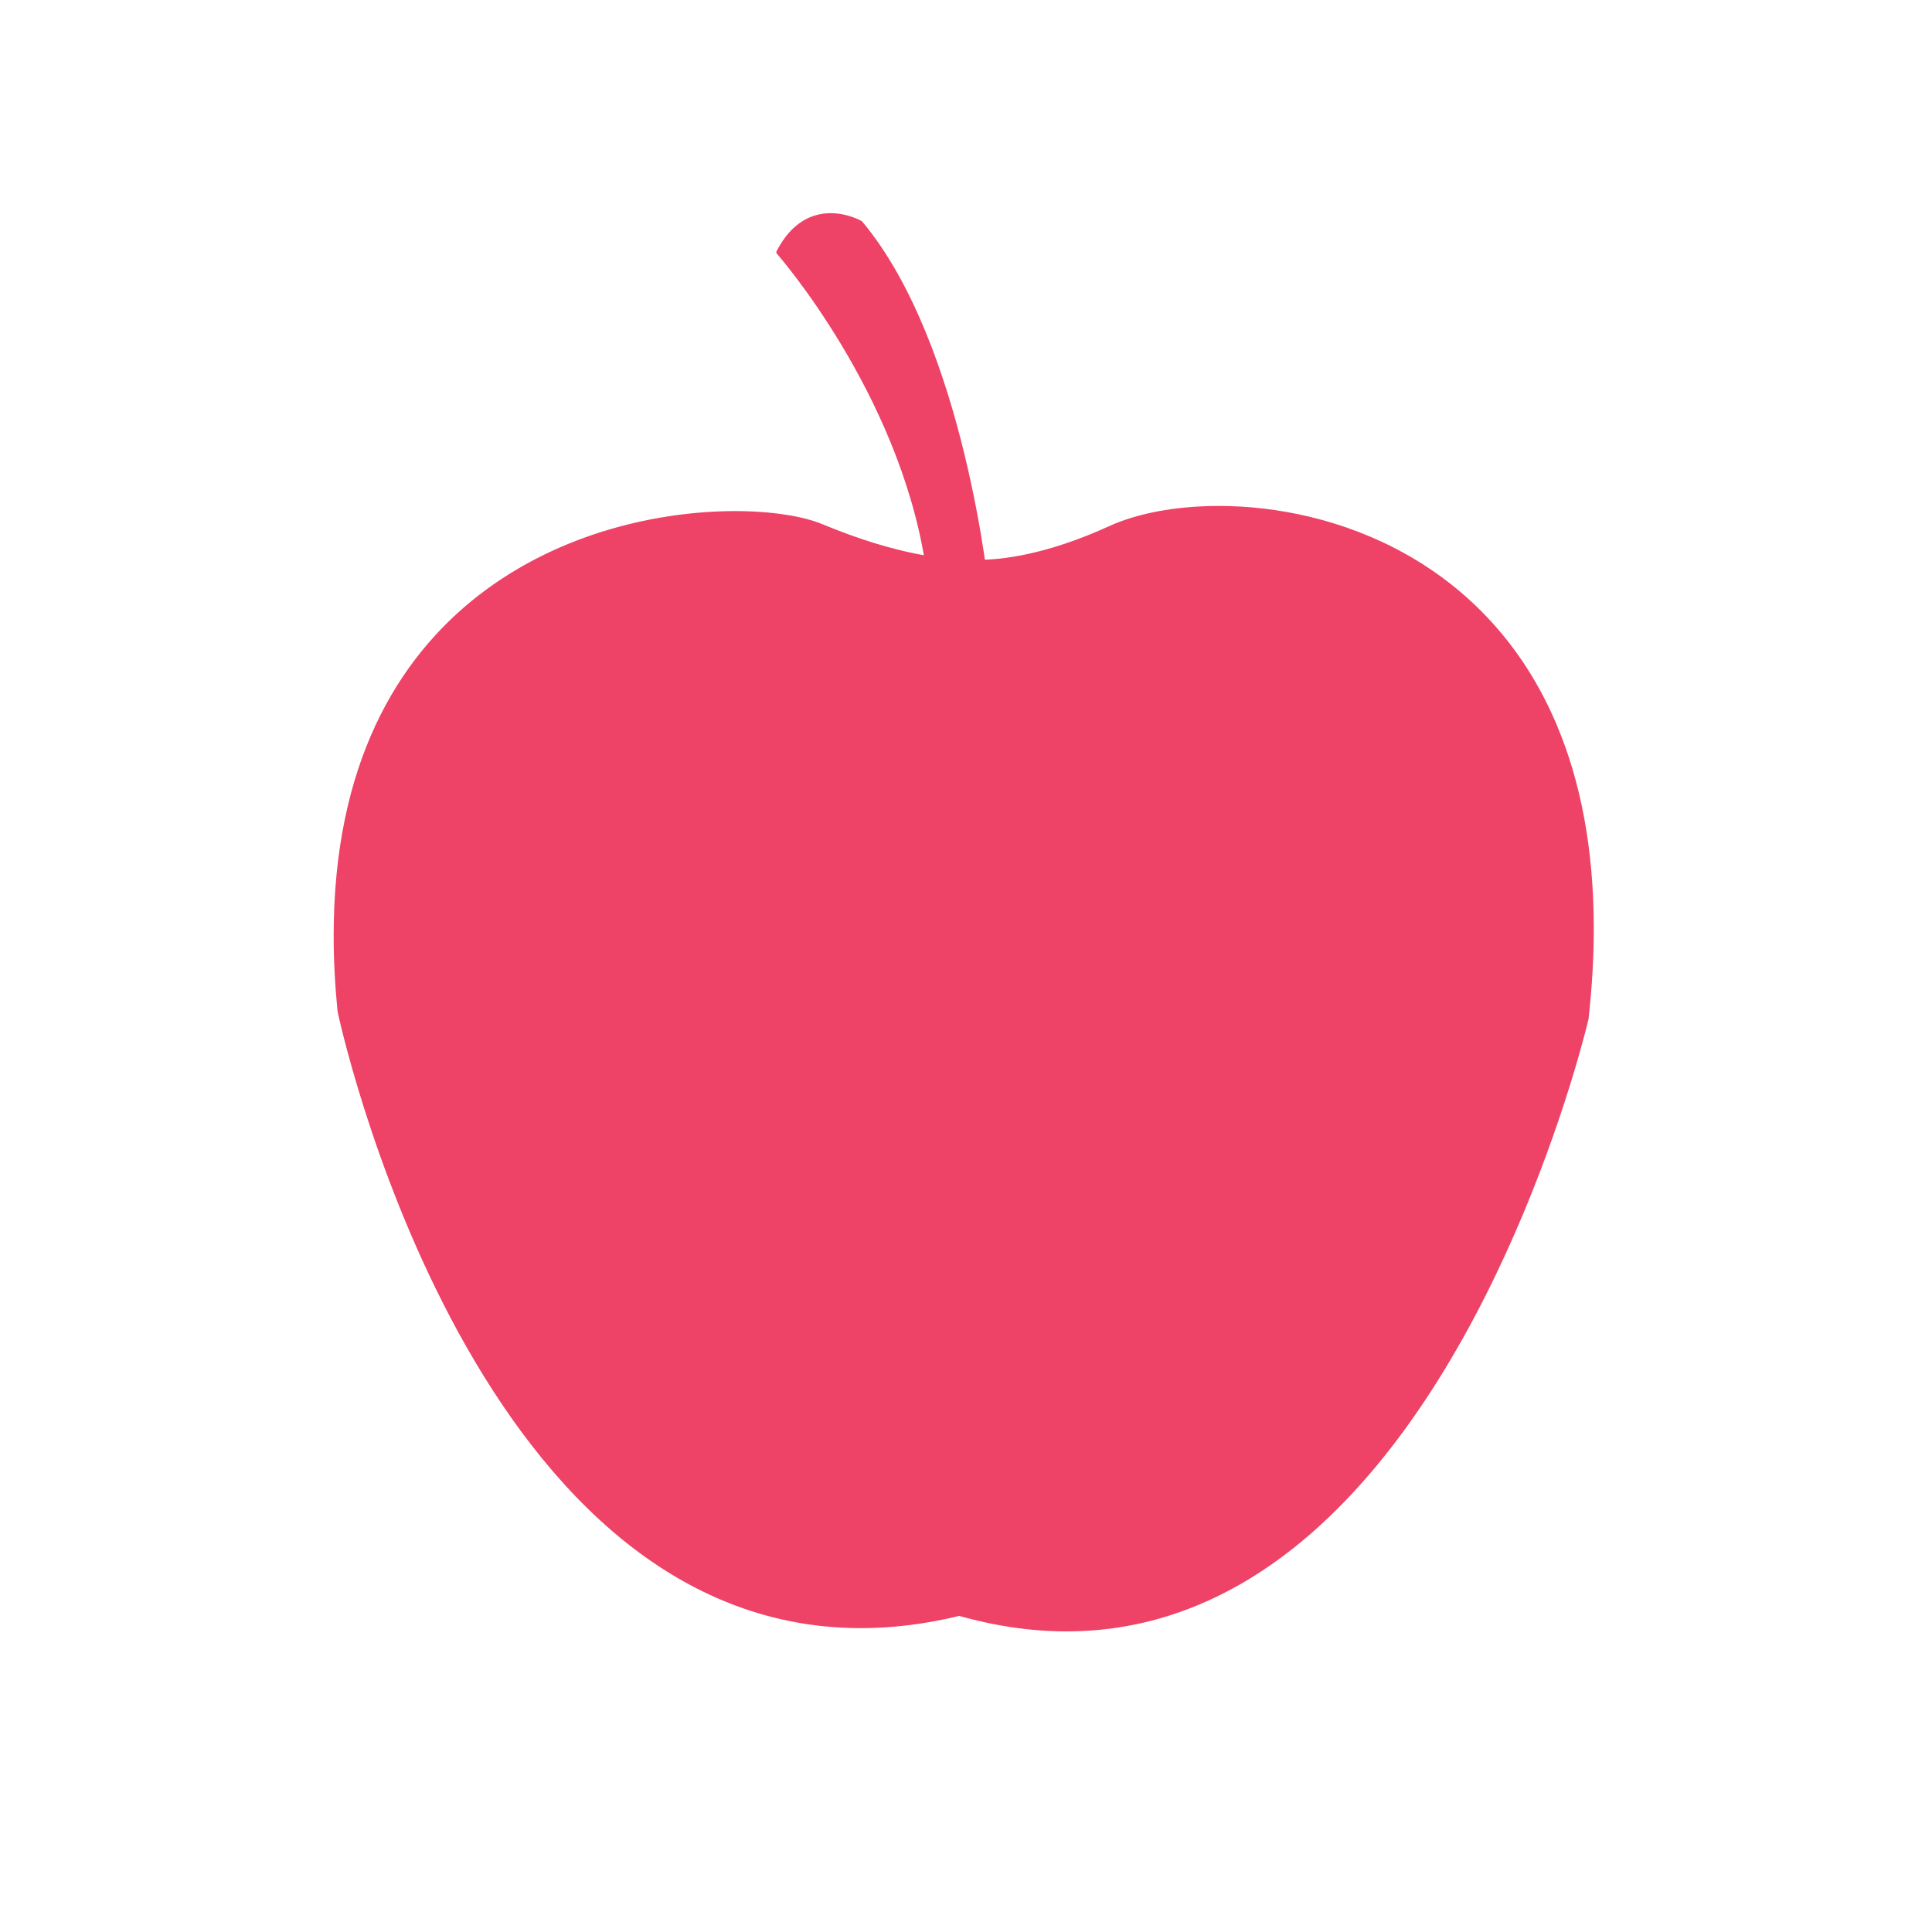 <svg xmlns="http://www.w3.org/2000/svg" xmlns:xlink="http://www.w3.org/1999/xlink" width="500" zoomAndPan="magnify" viewBox="0 0 375 375" height="500" preserveAspectRatio="xMidYMid meet" version="1.0"><path fill="#ee4266" d="M 215.859 103.328 C 197.824 111.562 187.457 109.824 187.457 109.824 C 187.457 109.824 177.445 110.598 159.141 102.98 C 140.84 95.367 57.402 100.254 66.828 196.105 C 66.828 196.105 96.02 334.508 186.23 312.277 C 274.492 337.531 307.027 197.559 307.027 197.559 C 317.621 101.824 240.945 91.855 215.859 103.328 " fill-opacity="1" fill-rule="nonzero"/><path fill="#ee4266" d="M 215.859 103.328 L 215.305 102.117 C 202.793 107.832 194.102 108.648 190.125 108.652 C 189.285 108.652 188.656 108.613 188.242 108.578 C 188.039 108.562 187.887 108.543 187.793 108.535 L 187.691 108.52 L 187.676 108.516 L 187.641 108.734 L 187.676 108.516 L 187.641 108.734 L 187.676 108.516 C 187.566 108.496 187.469 108.492 187.355 108.504 C 187.32 108.504 187.07 108.52 186.605 108.52 C 184.008 108.52 174.707 108.02 159.652 101.754 C 157.766 100.973 155.344 100.344 152.477 99.902 C 149.609 99.461 146.305 99.203 142.68 99.203 C 128.309 99.211 108.902 103.172 92.973 115.5 C 85.012 121.664 77.941 129.926 72.879 140.785 C 67.816 151.641 64.766 165.082 64.766 181.582 C 64.766 186.219 65.008 191.102 65.512 196.234 L 65.531 196.379 C 65.551 196.445 71.812 226.18 87.57 256.02 C 95.457 270.938 105.715 285.895 118.82 297.172 C 131.922 308.445 147.938 316.027 167.113 316.02 C 173.27 316.02 179.746 315.238 186.547 313.562 L 186.23 312.277 L 185.867 313.551 C 193.281 315.672 200.328 316.652 207.008 316.652 C 225.539 316.652 241.203 309.117 254.152 297.926 C 273.578 281.129 287.066 256.129 295.762 235.332 C 304.445 214.527 308.309 197.906 308.316 197.859 L 308.344 197.703 C 309.027 191.539 309.352 185.723 309.352 180.23 C 309.352 164.535 306.707 151.535 302.234 140.871 C 295.531 124.871 284.723 114.164 272.797 107.508 C 260.863 100.848 247.832 98.203 236.551 98.203 C 228.129 98.207 220.684 99.668 215.305 102.117 L 215.859 103.328 L 216.406 104.531 C 221.301 102.289 228.445 100.852 236.551 100.855 C 251.055 100.852 268.621 105.414 282.492 117.555 C 289.434 123.629 295.469 131.598 299.789 141.898 C 304.105 152.195 306.699 164.832 306.699 180.23 C 306.699 185.617 306.379 191.336 305.711 197.414 L 307.027 197.559 L 305.734 197.258 C 305.734 197.258 305.711 197.363 305.66 197.586 C 304.84 200.973 297.461 230.242 281.582 258.551 C 273.648 272.707 263.59 286.609 251.23 296.93 C 238.859 307.25 224.246 313.992 207.008 314 C 200.586 313.996 193.789 313.059 186.598 311 C 186.375 310.938 186.141 310.934 185.918 310.988 C 179.305 312.613 173.043 313.367 167.113 313.367 C 148.652 313.363 133.312 306.121 120.551 295.156 C 101.422 278.723 88.258 253.875 79.945 233.133 C 75.781 222.766 72.824 213.426 70.91 206.688 C 69.953 203.316 69.254 200.594 68.797 198.723 C 68.57 197.785 68.402 197.059 68.289 196.57 C 68.234 196.324 68.195 196.137 68.168 196.016 C 68.137 195.891 68.129 195.832 68.129 195.832 L 66.828 196.105 L 68.148 195.977 C 67.652 190.922 67.418 186.125 67.418 181.582 C 67.418 165.406 70.402 152.375 75.281 141.906 C 82.605 126.211 94.191 116.238 106.605 110.137 C 119.016 104.035 132.258 101.855 142.68 101.855 C 146.18 101.855 149.359 102.102 152.074 102.523 C 154.781 102.938 157.031 103.535 158.633 104.199 L 158.629 104.199 C 173.996 110.598 183.668 111.172 186.605 111.172 C 187.203 111.172 187.527 111.148 187.555 111.148 L 187.457 109.824 L 187.238 111.133 C 187.309 111.145 188.293 111.305 190.125 111.305 C 194.469 111.305 203.559 110.402 216.406 104.531 L 215.859 103.328 " fill-opacity="1" fill-rule="nonzero"/><path fill="#ee4266" d="M 180.754 115.301 C 180.754 115.301 185.332 121.527 191.594 115.367 C 191.594 115.367 186.883 67.008 167.008 43.281 C 167.008 43.281 157.039 37.492 151.125 48.961 C 151.125 48.961 177.637 79.039 180.754 115.301 " fill-opacity="1" fill-rule="nonzero"/><path fill="#ee4266" d="M 180.754 115.301 L 180.395 115.562 C 180.414 115.586 180.949 116.309 181.914 117.047 C 182.879 117.777 184.285 118.531 186.035 118.531 C 187.766 118.535 189.777 117.777 191.902 115.68 C 191.996 115.59 192.047 115.457 192.031 115.324 C 192.031 115.312 190.855 103.203 187.184 88.117 C 183.512 73.027 177.363 54.961 167.348 42.996 L 167.23 42.898 C 167.195 42.883 164.625 41.383 161.238 41.379 C 159.562 41.379 157.68 41.754 155.848 42.871 C 154.012 43.992 152.23 45.844 150.734 48.758 C 150.648 48.914 150.676 49.113 150.793 49.25 C 150.793 49.25 150.895 49.363 151.09 49.59 C 153.992 52.992 177.414 81.523 180.312 115.34 C 180.32 115.418 180.348 115.5 180.395 115.562 L 180.754 115.301 L 181.191 115.262 C 178.047 78.812 151.477 48.699 151.457 48.668 L 151.125 48.961 L 151.52 49.16 C 152.961 46.367 154.629 44.652 156.305 43.629 C 157.988 42.602 159.688 42.266 161.238 42.262 C 162.797 42.262 164.195 42.613 165.195 42.969 C 165.695 43.145 166.102 43.32 166.375 43.453 C 166.512 43.52 166.617 43.57 166.688 43.609 L 166.766 43.652 L 166.789 43.664 L 167.008 43.281 L 166.672 43.566 C 176.527 55.328 182.676 73.301 186.324 88.324 C 188.152 95.84 189.359 102.613 190.113 107.504 C 190.484 109.953 190.746 111.934 190.914 113.297 C 191.078 114.664 191.152 115.41 191.156 115.41 L 191.594 115.367 L 191.281 115.055 C 189.266 117.031 187.5 117.641 186.035 117.645 C 184.551 117.645 183.316 117.004 182.449 116.34 C 182.016 116.012 181.676 115.68 181.449 115.438 C 181.332 115.312 181.246 115.211 181.191 115.145 L 181.129 115.062 L 181.109 115.039 L 180.754 115.301 L 181.191 115.262 L 180.754 115.301 " fill-opacity="1" fill-rule="nonzero"/></svg>